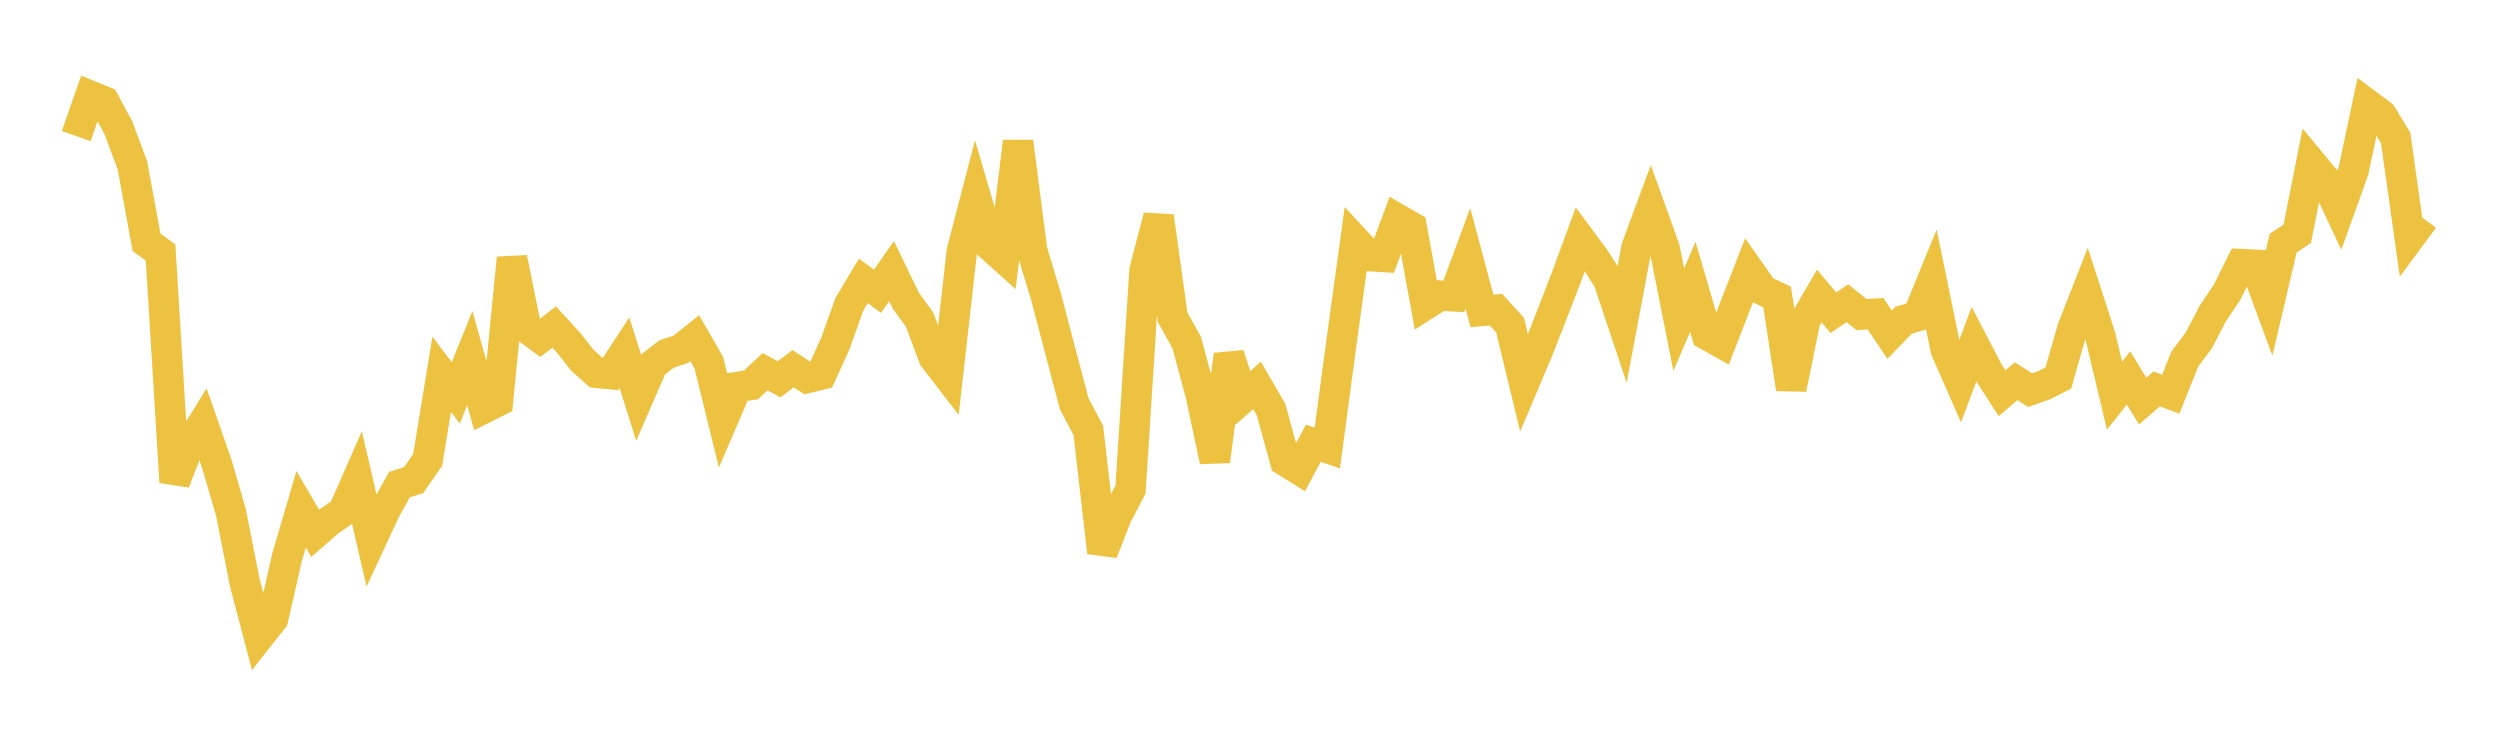 <svg width="164" height="48" xmlns="http://www.w3.org/2000/svg" xmlns:xlink="http://www.w3.org/1999/xlink"><path fill="none" stroke="rgb(237,194,64)" stroke-width="2" d="M5,8.927L5.922,6.287L6.844,6.664L7.766,8.381L8.689,10.852L9.611,15.896L10.533,16.563L11.455,31.625L12.377,29.262L13.299,27.781L14.222,30.425L15.144,33.594L16.066,38.253L16.988,41.766L17.91,40.602L18.832,36.553L19.754,33.406L20.677,34.987L21.599,34.184L22.521,33.55L23.443,31.448L24.365,35.421L25.287,33.435L26.21,31.788L27.132,31.498L28.054,30.172L28.976,24.55L29.898,25.773L30.82,23.494L31.743,26.784L32.665,26.324L33.587,16.927L34.509,21.484L35.431,22.167L36.353,21.452L37.275,22.455L38.198,23.628L39.12,24.453L40.042,24.542L40.964,23.136L41.886,26.062L42.808,23.938L43.731,23.218L44.653,22.918L45.575,22.184L46.497,23.785L47.419,27.538L48.341,25.394L49.263,25.254L50.186,24.382L51.108,24.881L52.03,24.187L52.952,24.795L53.874,24.569L54.796,22.541L55.719,19.956L56.641,18.421L57.563,19.109L58.485,17.786L59.407,19.697L60.329,20.976L61.251,23.454L62.174,24.652L63.096,16.497L64.018,12.952L64.94,16.107L65.862,16.938L66.784,9.292L67.707,16.439L68.629,19.497L69.551,23.013L70.473,26.498L71.395,28.238L72.317,36.239L73.24,33.881L74.162,32.108L75.084,17.726L76.006,14.194L76.928,20.825L77.85,22.473L78.772,25.909L79.695,30.248L80.617,23.271L81.539,26.097L82.461,25.284L83.383,26.871L84.305,30.239L85.228,30.813L86.15,29.078L87.072,29.39L87.994,22.503L88.916,15.808L89.838,16.799L90.76,16.855L91.683,14.366L92.605,14.899L93.527,19.979L94.449,19.392L95.371,19.439L96.293,16.946L97.216,20.395L98.138,20.319L99.06,21.33L99.982,25.128L100.904,22.947L101.826,20.588L102.749,18.198L103.671,15.69L104.593,16.933L105.515,18.383L106.437,21.144L107.359,16.238L108.281,13.747L109.204,16.312L110.126,20.969L111.048,18.814L111.97,21.968L112.892,22.482L113.814,20.105L114.737,17.734L115.659,19.047L116.581,19.486L117.503,25.507L118.425,20.996L119.347,19.417L120.269,20.514L121.192,19.891L122.114,20.637L123.036,20.581L123.958,21.958L124.88,21.006L125.802,20.732L126.725,18.476L127.647,22.96L128.569,25.053L129.491,22.588L130.413,24.359L131.335,25.795L132.257,25.006L133.18,25.594L134.102,25.268L135.024,24.798L135.946,21.579L136.868,19.224L137.79,22.073L138.713,25.955L139.635,24.795L140.557,26.315L141.479,25.515L142.401,25.858L143.323,23.556L144.246,22.317L145.168,20.554L146.09,19.182L147.012,17.326L147.934,17.372L148.856,19.87L149.778,15.948L150.701,15.336L151.623,10.69L152.545,11.801L153.467,13.77L154.389,11.2L155.311,6.849L156.234,7.534L157.156,9.051L158.078,15.59L159,14.347"></path></svg>